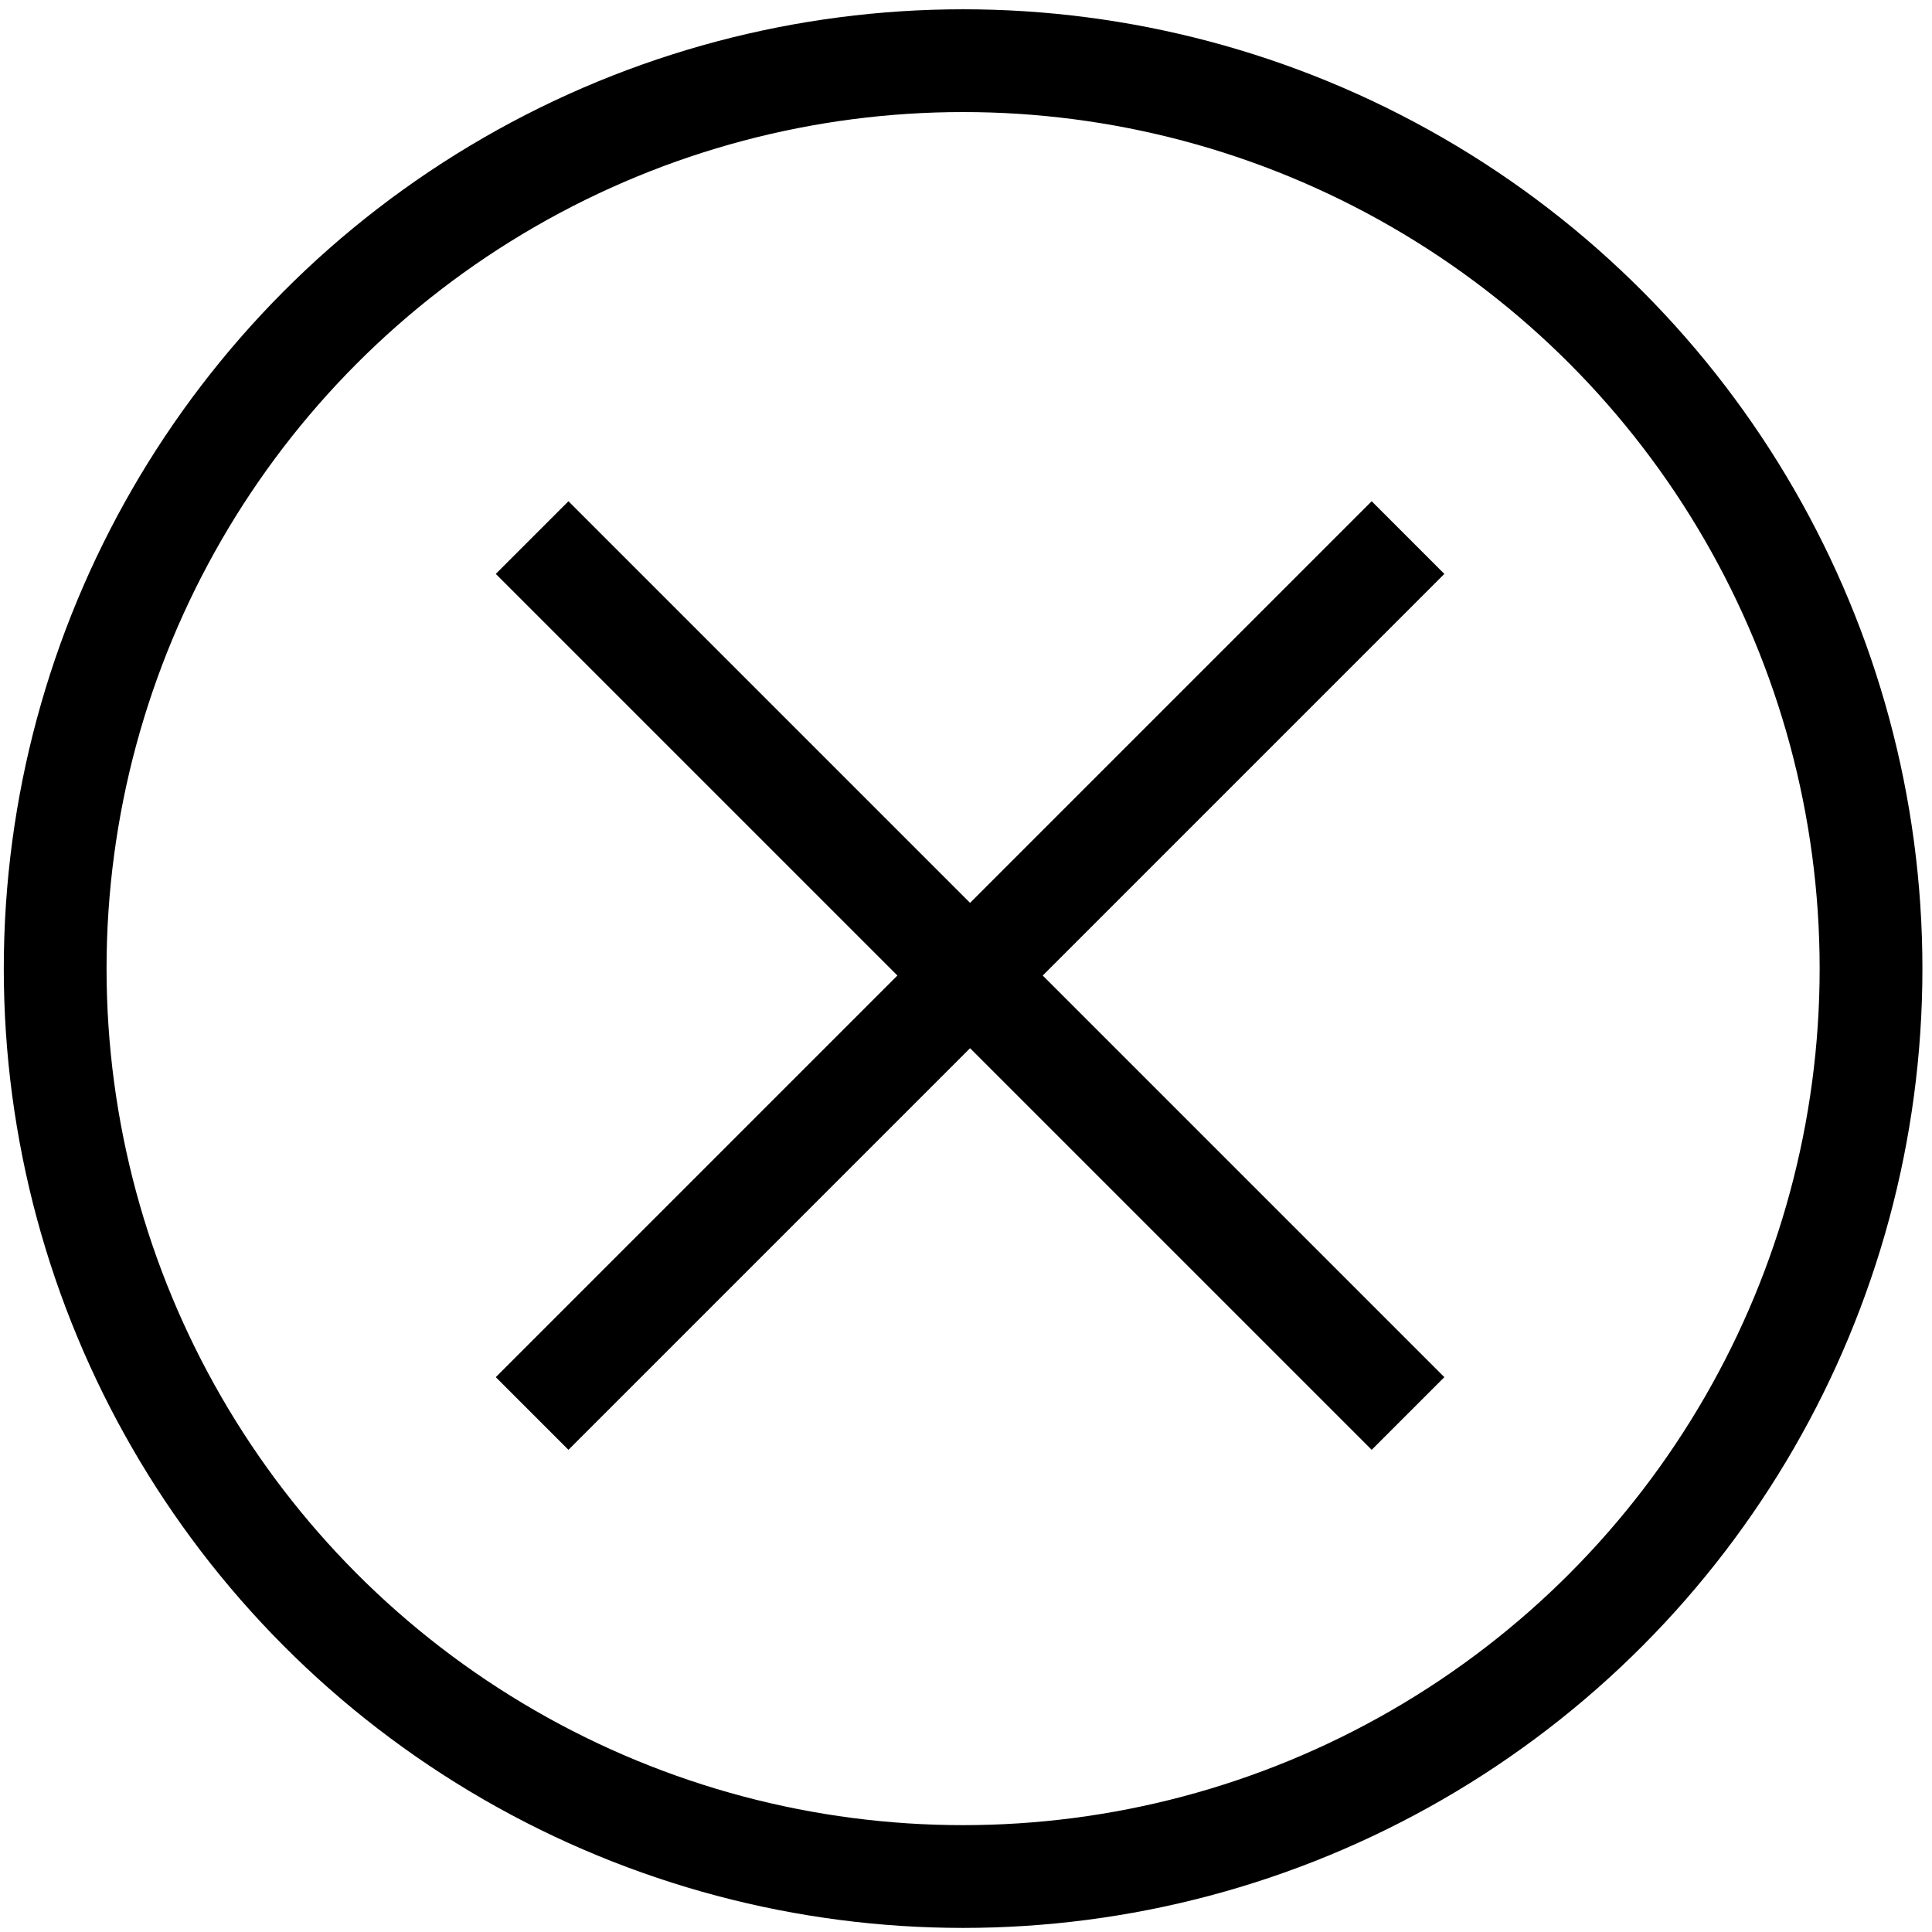 <svg width="52" height="52" viewBox="0 0 52 52" fill="none" xmlns="http://www.w3.org/2000/svg">
<circle cx="25.922" cy="26.07" r="24.437" stroke="black" stroke-width="2.766"/>
<path d="M14.322 14.469L37.897 38.044" stroke="black" stroke-width="2.766"/>
<path d="M37.897 14.469L14.322 38.044" stroke="black" stroke-width="2.766"/>
</svg>
